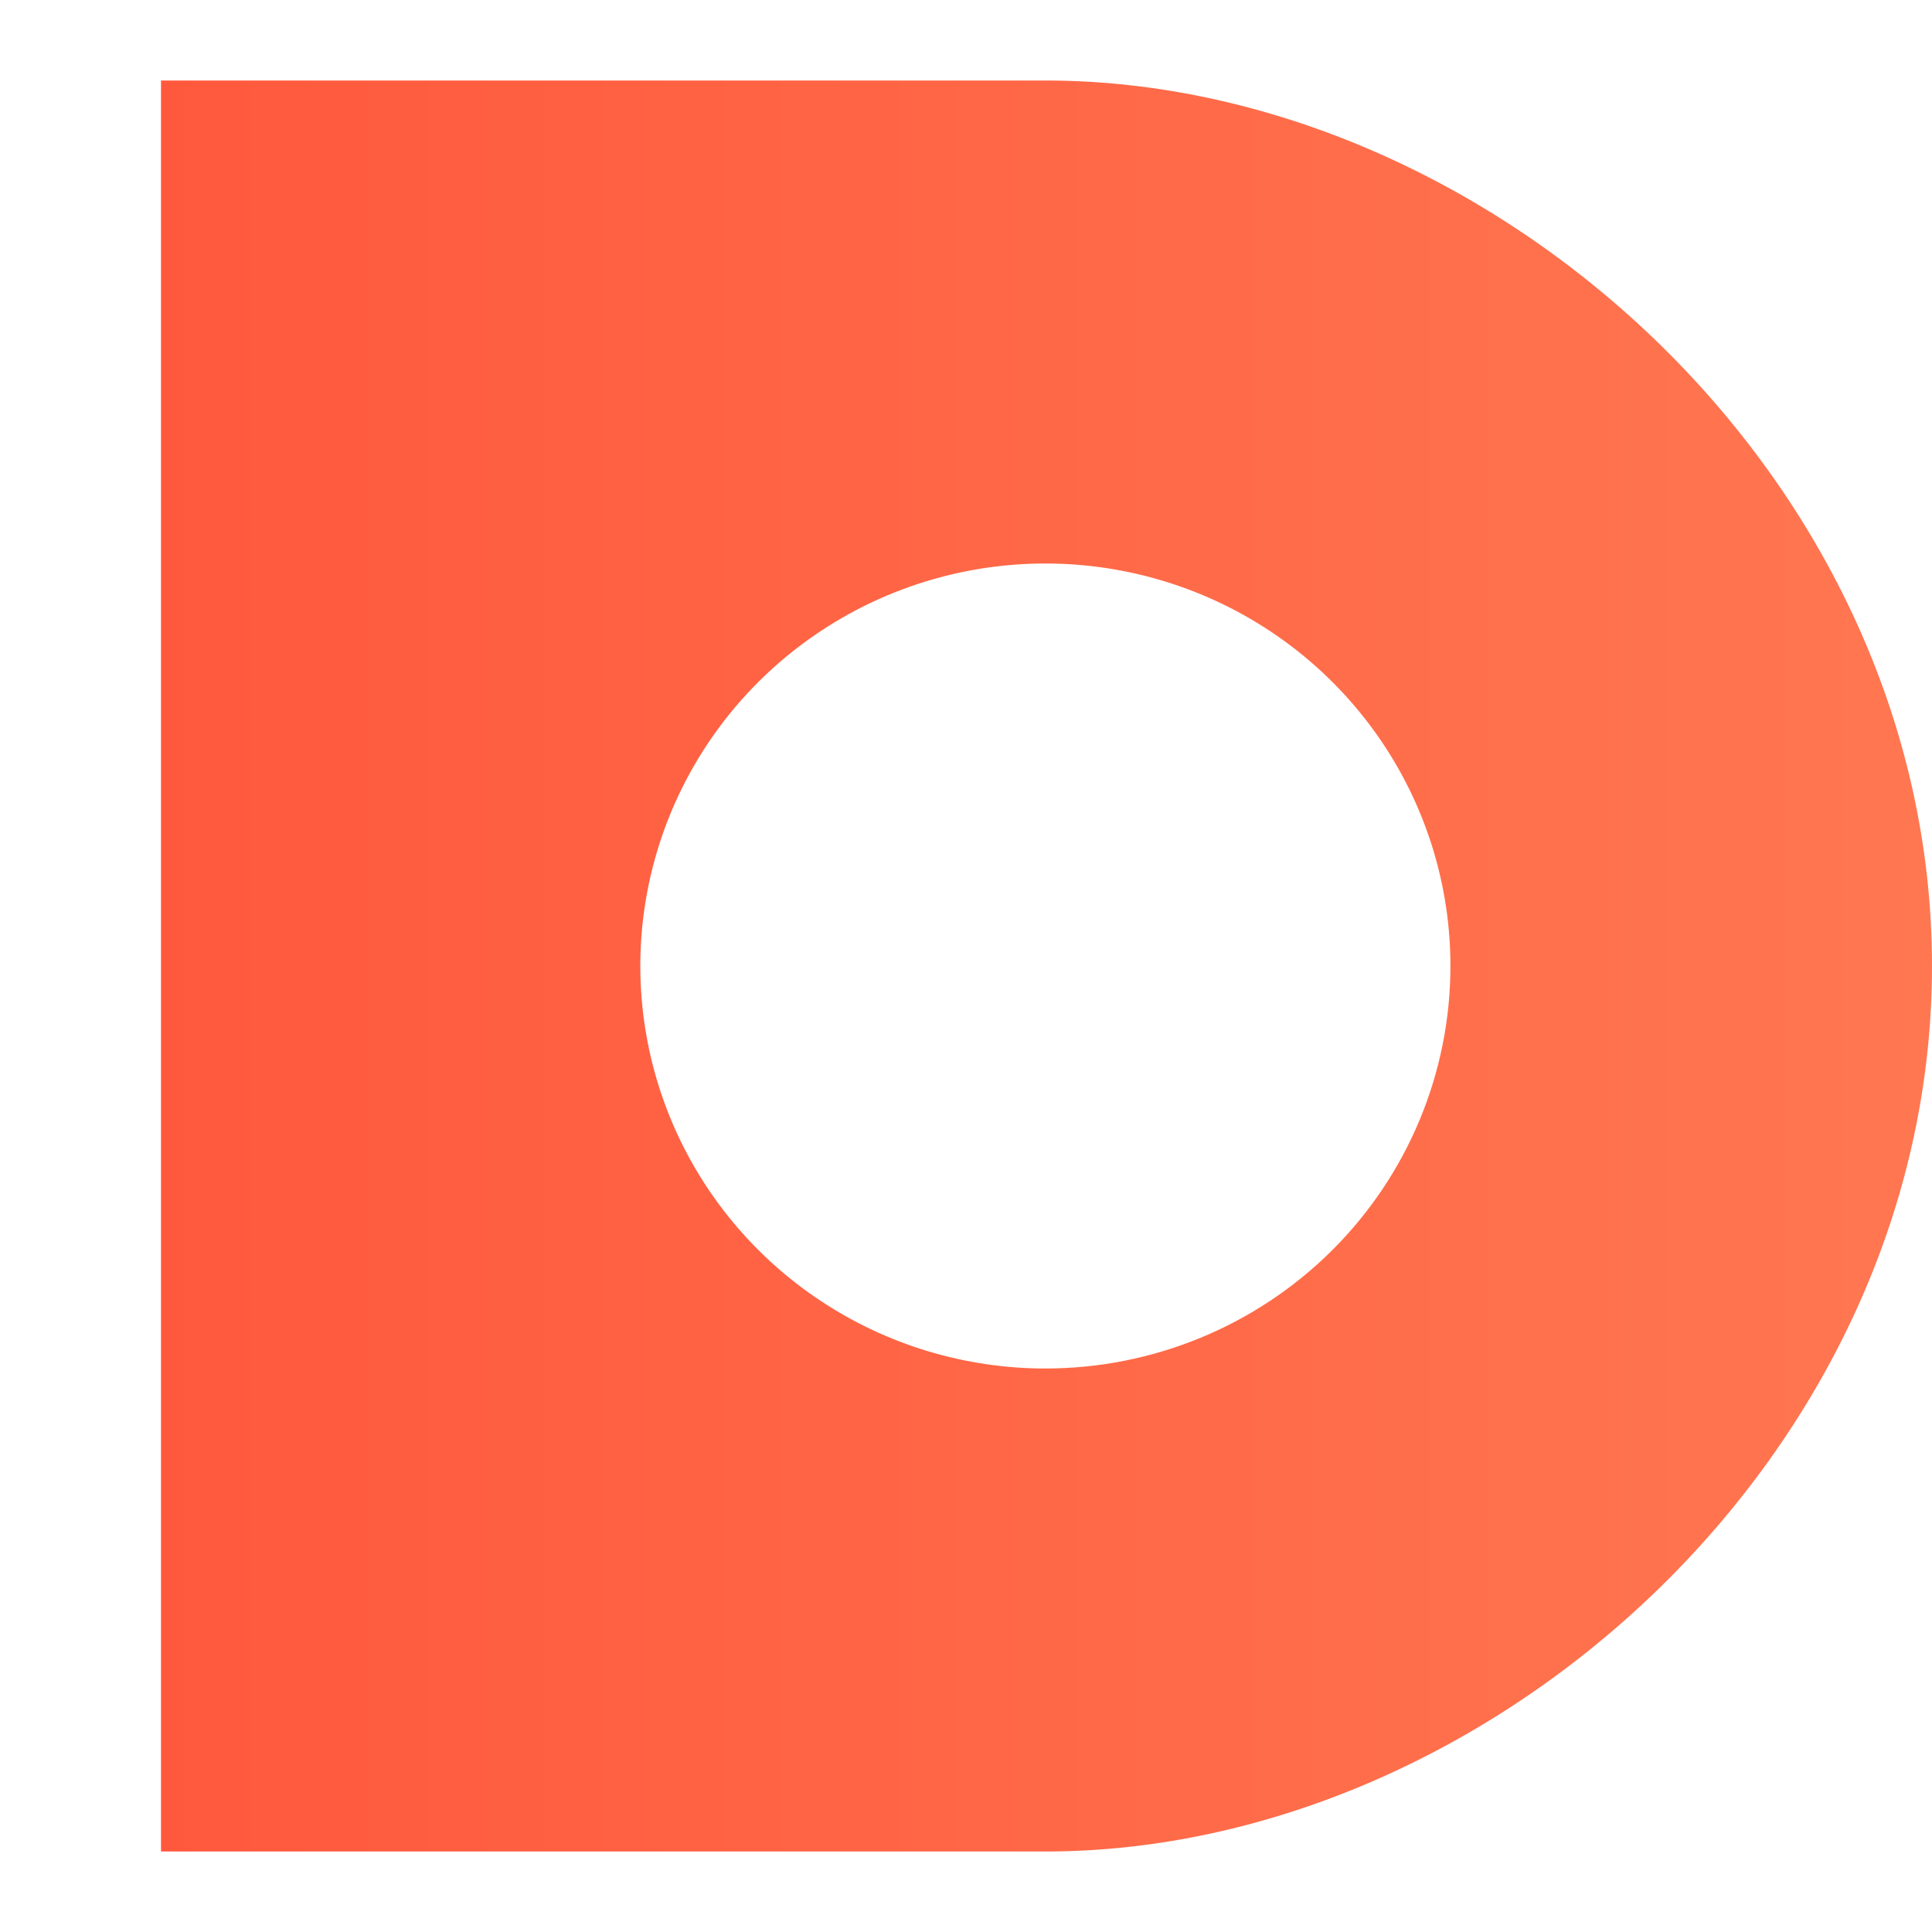 <svg width="96" height="96" viewBox="0 0 96 96" fill="none" xmlns="http://www.w3.org/2000/svg">
<path d="M51.944 4H8V92H51.944C73.972 92 96 72.333 96 48C96 23.667 73.972 4 51.944 4ZM51.944 68C47.963 68 44.072 66.827 40.762 64.629C37.452 62.432 34.873 59.308 33.349 55.654C31.826 51.999 31.427 47.978 32.204 44.098C32.98 40.219 34.897 36.655 37.712 33.858C40.527 31.061 44.113 29.156 48.017 28.384C51.922 27.613 55.969 28.009 59.646 29.522C63.324 31.036 66.468 33.6 68.679 36.889C70.891 40.178 72.071 44.044 72.071 48C72.071 53.304 69.951 58.391 66.176 62.142C62.401 65.893 57.282 68 51.944 68Z" fill="url(#paint0_linear_3034_348927)"/>
<defs>
<linearGradient id="paint0_linear_3034_348927" x1="8" y1="48" x2="96" y2="48" gradientUnits="userSpaceOnUse">
<stop stop-color="#FF593D"/>
<stop offset="1" stop-color="#FF7751"/>
</linearGradient>
</defs>
</svg>
